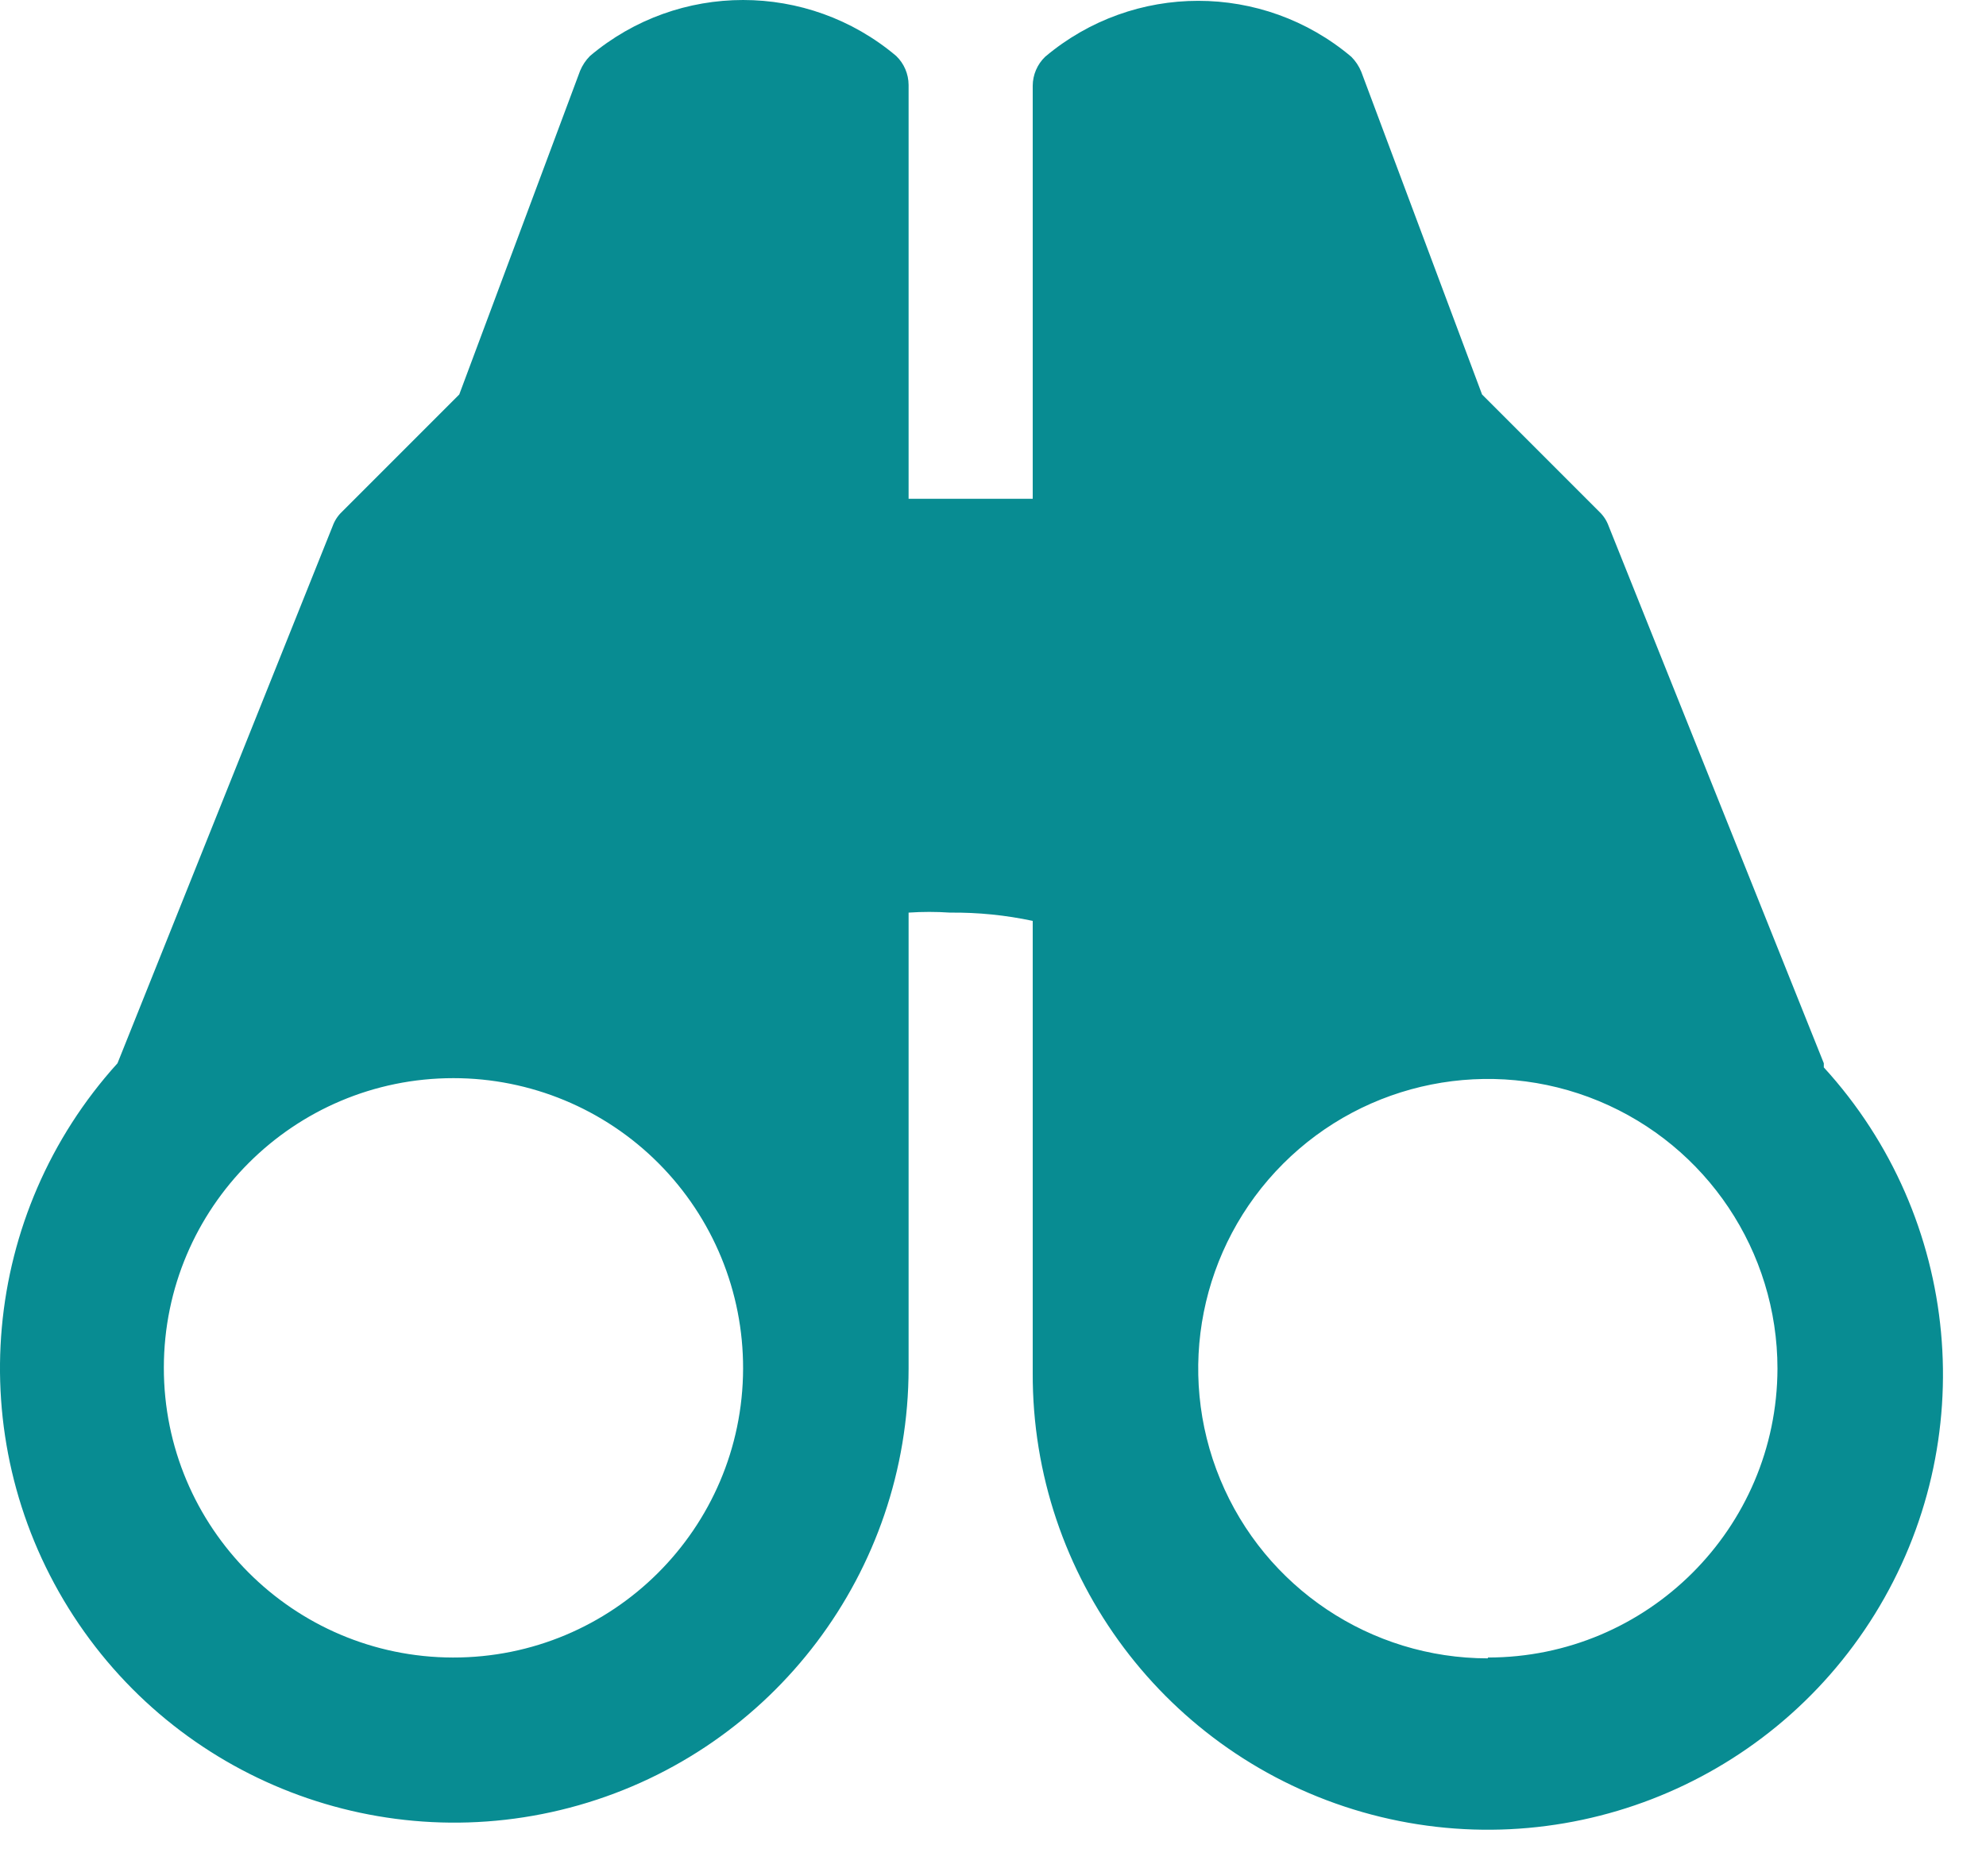 <svg clip-rule="evenodd" fill-rule="evenodd" stroke-linejoin="round" stroke-miterlimit="2" viewBox="0 0 36 34" xmlns="http://www.w3.org/2000/svg"><path d="m33.06 19.269-3.9-9.735c-.035-.097-.091-.184-.165-.255l-2.13-2.13-2.19-5.85c-.042-.101-.103-.193-.18-.27-1.603-1.352-3.947-1.352-5.55 0-.143.137-.224.327-.225.525v7.485h-2.25v-7.5c-.001-.198-.082-.388-.225-.525-1.603-1.352-3.947-1.352-5.55 0-.077.077-.138.169-.18.27l-2.19 5.865-2.13 2.13c-.074.071-.13.158-.165.255l-3.9 9.735c-2.467 2.725-2.829 6.754-.888 9.875 1.941 3.122 5.716 4.579 9.251 3.571 3.534-1.008 5.973-4.236 5.977-7.911v-8.265c.25-.017.5-.017.75 0 .504-.005 1.007.045 1.5.15v8.19c-.014 3.692 2.427 6.943 5.976 7.961 3.549 1.017 7.342-.447 9.287-3.585 1.944-3.138 1.568-7.186-.923-9.911zm-19.59 5.535c-.008 2.897-2.362 5.24-5.26 5.235-2.897-.006-5.243-2.358-5.24-5.255.003-2.898 2.353-5.245 5.25-5.245 1.395 0 2.733.555 3.718 1.543s1.536 2.327 1.532 3.722zm13.5 5.25c-2.123 0-4.038-1.279-4.85-3.241-.813-1.962-.364-4.22 1.138-5.722 1.501-1.501 3.759-1.95 5.721-1.138 1.962.813 3.241 2.727 3.241 4.851-.008 2.893-2.356 5.235-5.25 5.235z" fill="#088c92" fill-rule="nonzero"/></svg>